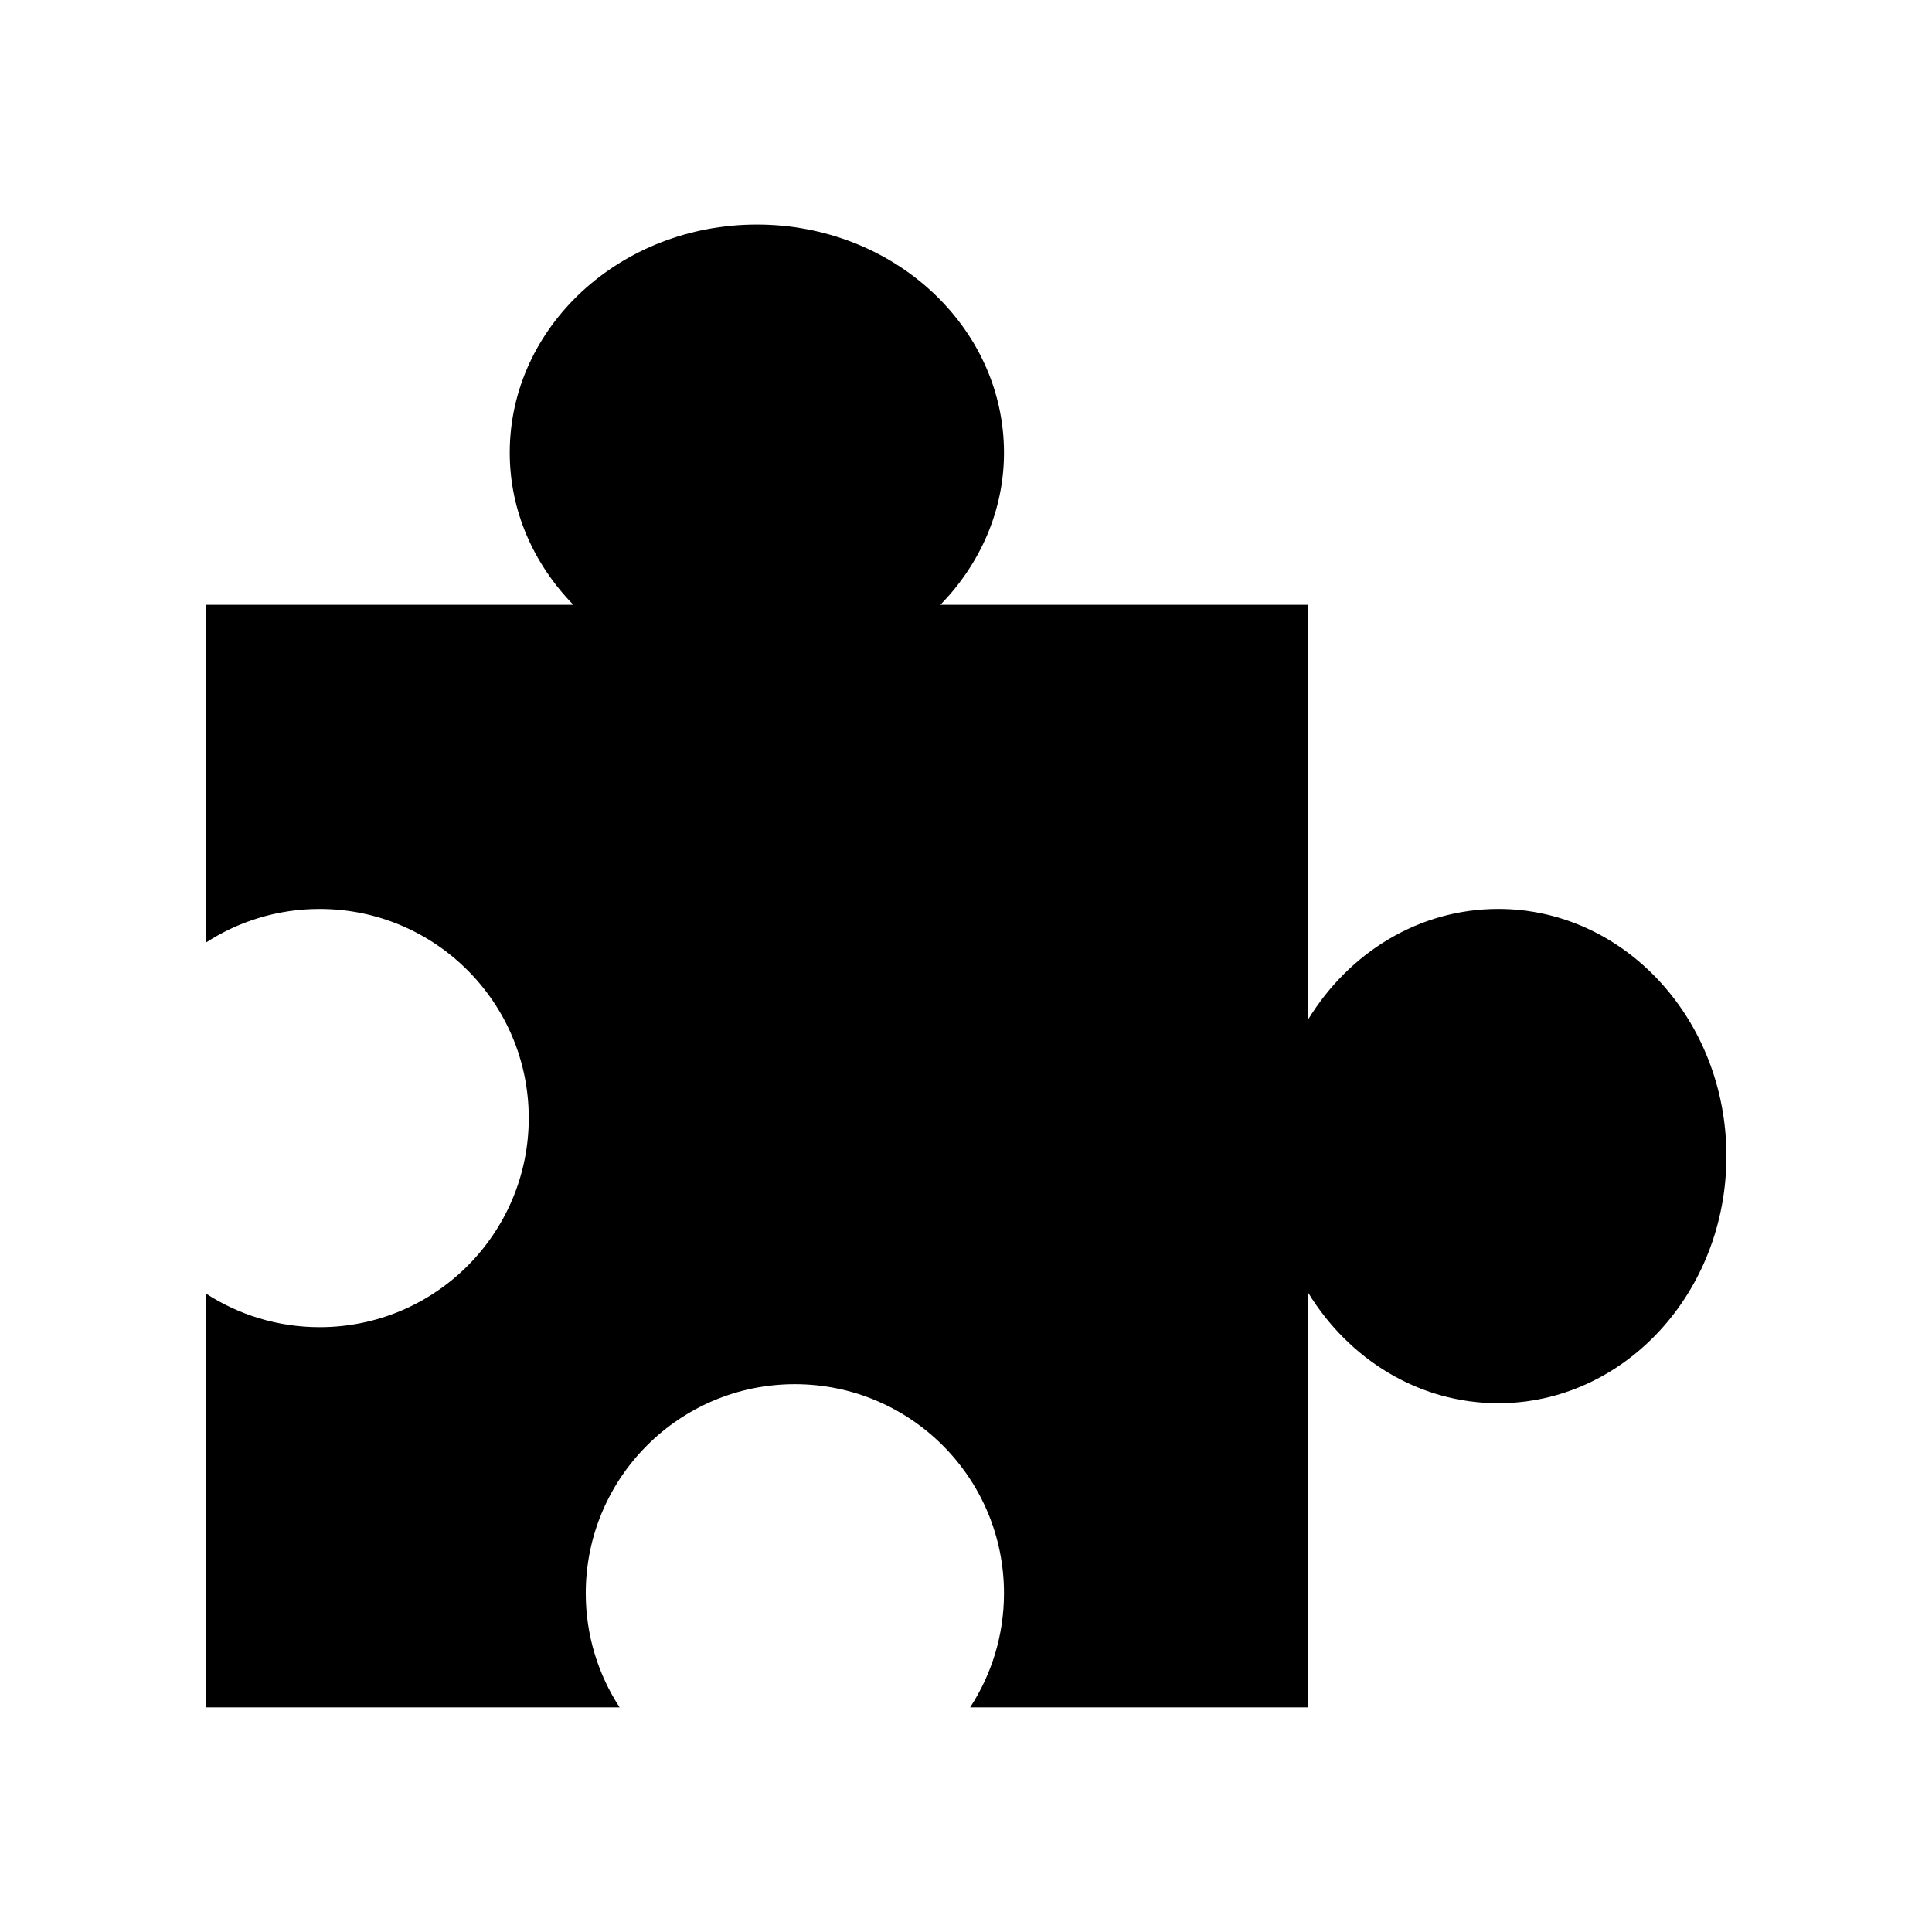 <?xml version="1.0" encoding="UTF-8"?>
<!-- Uploaded to: ICON Repo, www.svgrepo.com, Generator: ICON Repo Mixer Tools -->
<svg fill="#000000" width="800px" height="800px" version="1.1" viewBox="144 144 512 512" xmlns="http://www.w3.org/2000/svg">
 <path d="m344.58 203.51c-36.172 0-65.496 27.066-65.496 60.457 0 15.52 6.434 29.602 16.848 40.305h-97.457v89.582c8.691-5.668 19.078-8.973 30.23-8.973 30.609 0 55.418 24.812 55.418 55.418s-24.812 55.418-55.418 55.418c-11.152 0-21.535-3.309-30.23-8.973v109.73h109.73c-5.668-8.691-8.973-19.078-8.973-30.23 0-30.609 24.812-55.418 55.418-55.418 30.605 0 55.418 24.812 55.418 55.418 0 11.152-3.309 21.535-8.973 30.23h89.582v-109.89c10.824 17.684 29.328 29.285 50.383 29.285 33.391 0 60.457-29.324 60.457-65.496s-27.066-65.496-60.457-65.496c-21.055 0-39.555 11.602-50.383 29.285v-109.89h-97.457c10.41-10.703 16.848-24.785 16.848-40.305 0-33.391-29.324-60.457-65.496-60.457z"/>
</svg>